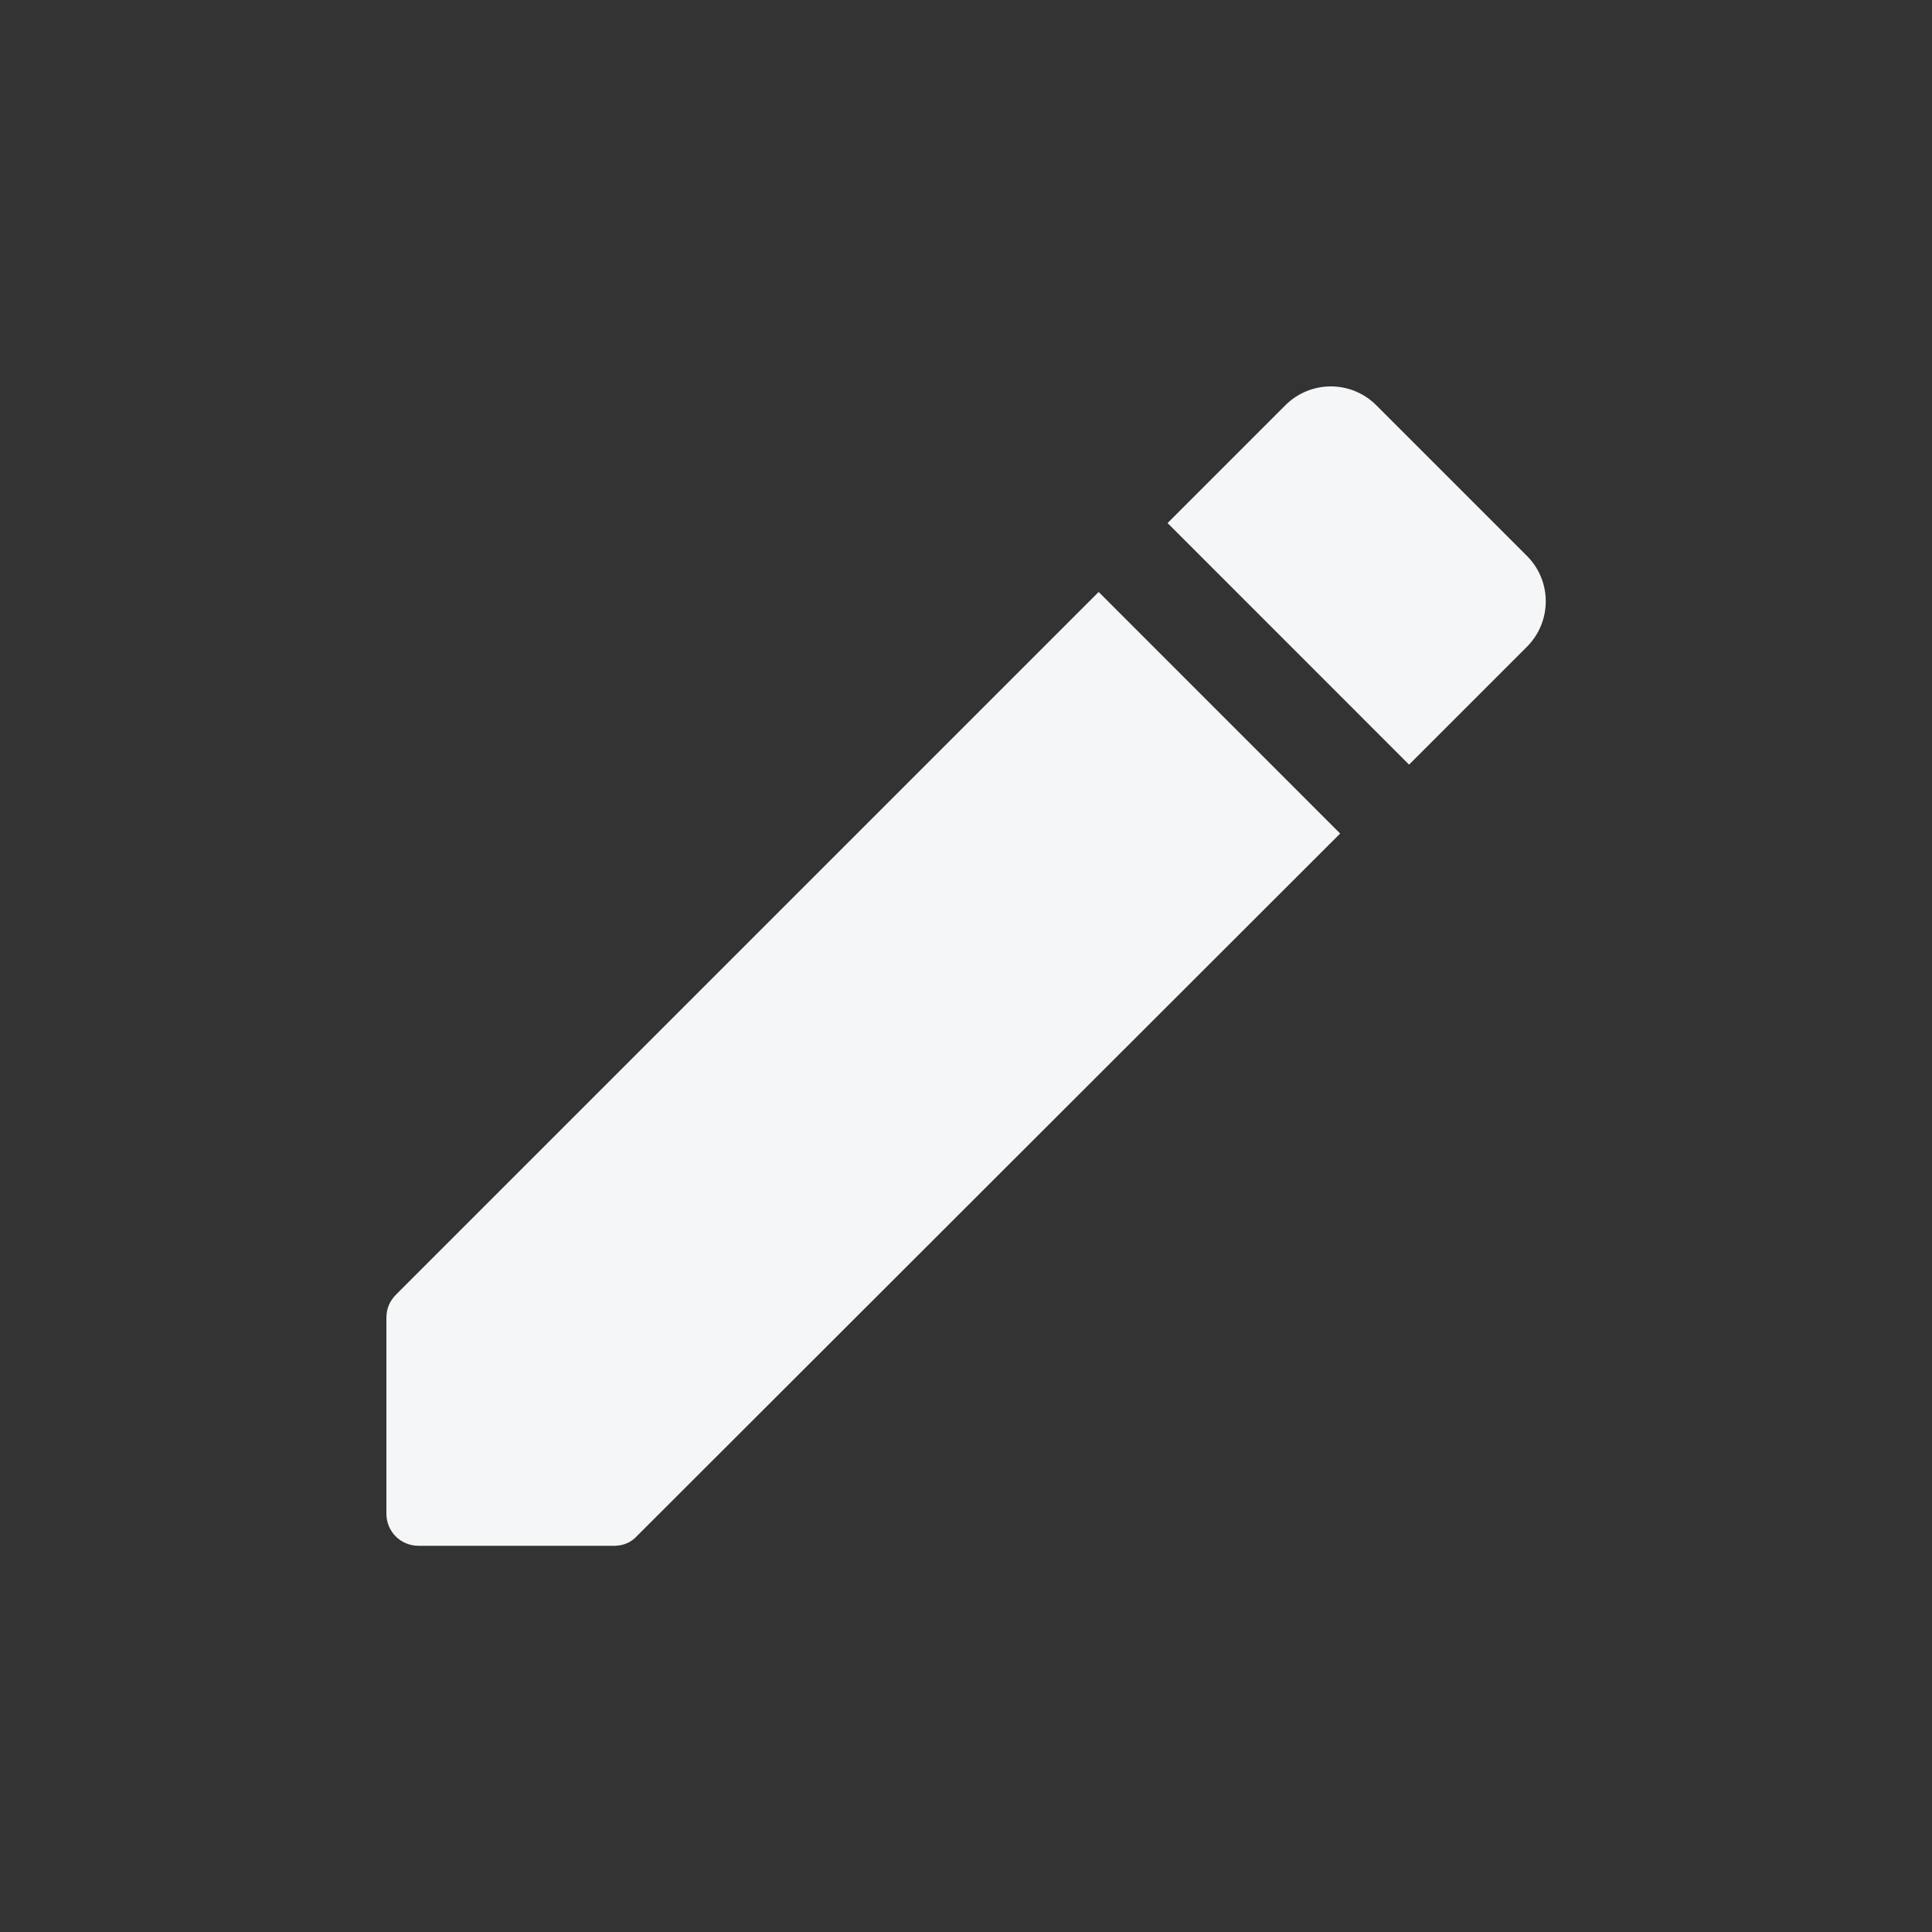 <svg width="30" height="30" viewBox="0 0 30 30" fill="none" xmlns="http://www.w3.org/2000/svg">
<rect x="0" y="0" width="30" height="30" fill="#333333" stroke="none"/>
<path fill-rule="evenodd" clip-rule="evenodd" d="M6 20.462V23.503C6 23.782 6.22 24.003 6.5 24.003H9.54C9.67 24.003 9.8 23.953 9.89 23.852L20.81 12.943L17.06 9.192L6.15 20.102C6.05 20.203 6 20.323 6 20.462ZM23.71 10.043C24.1 9.652 24.1 9.022 23.71 8.632L21.37 6.292C21.183 6.105 20.93 6 20.665 6C20.401 6 20.147 6.105 19.96 6.292L18.13 8.122L21.88 11.873L23.71 10.043V10.043Z" fill="#F5F6F7"/>
</svg>
